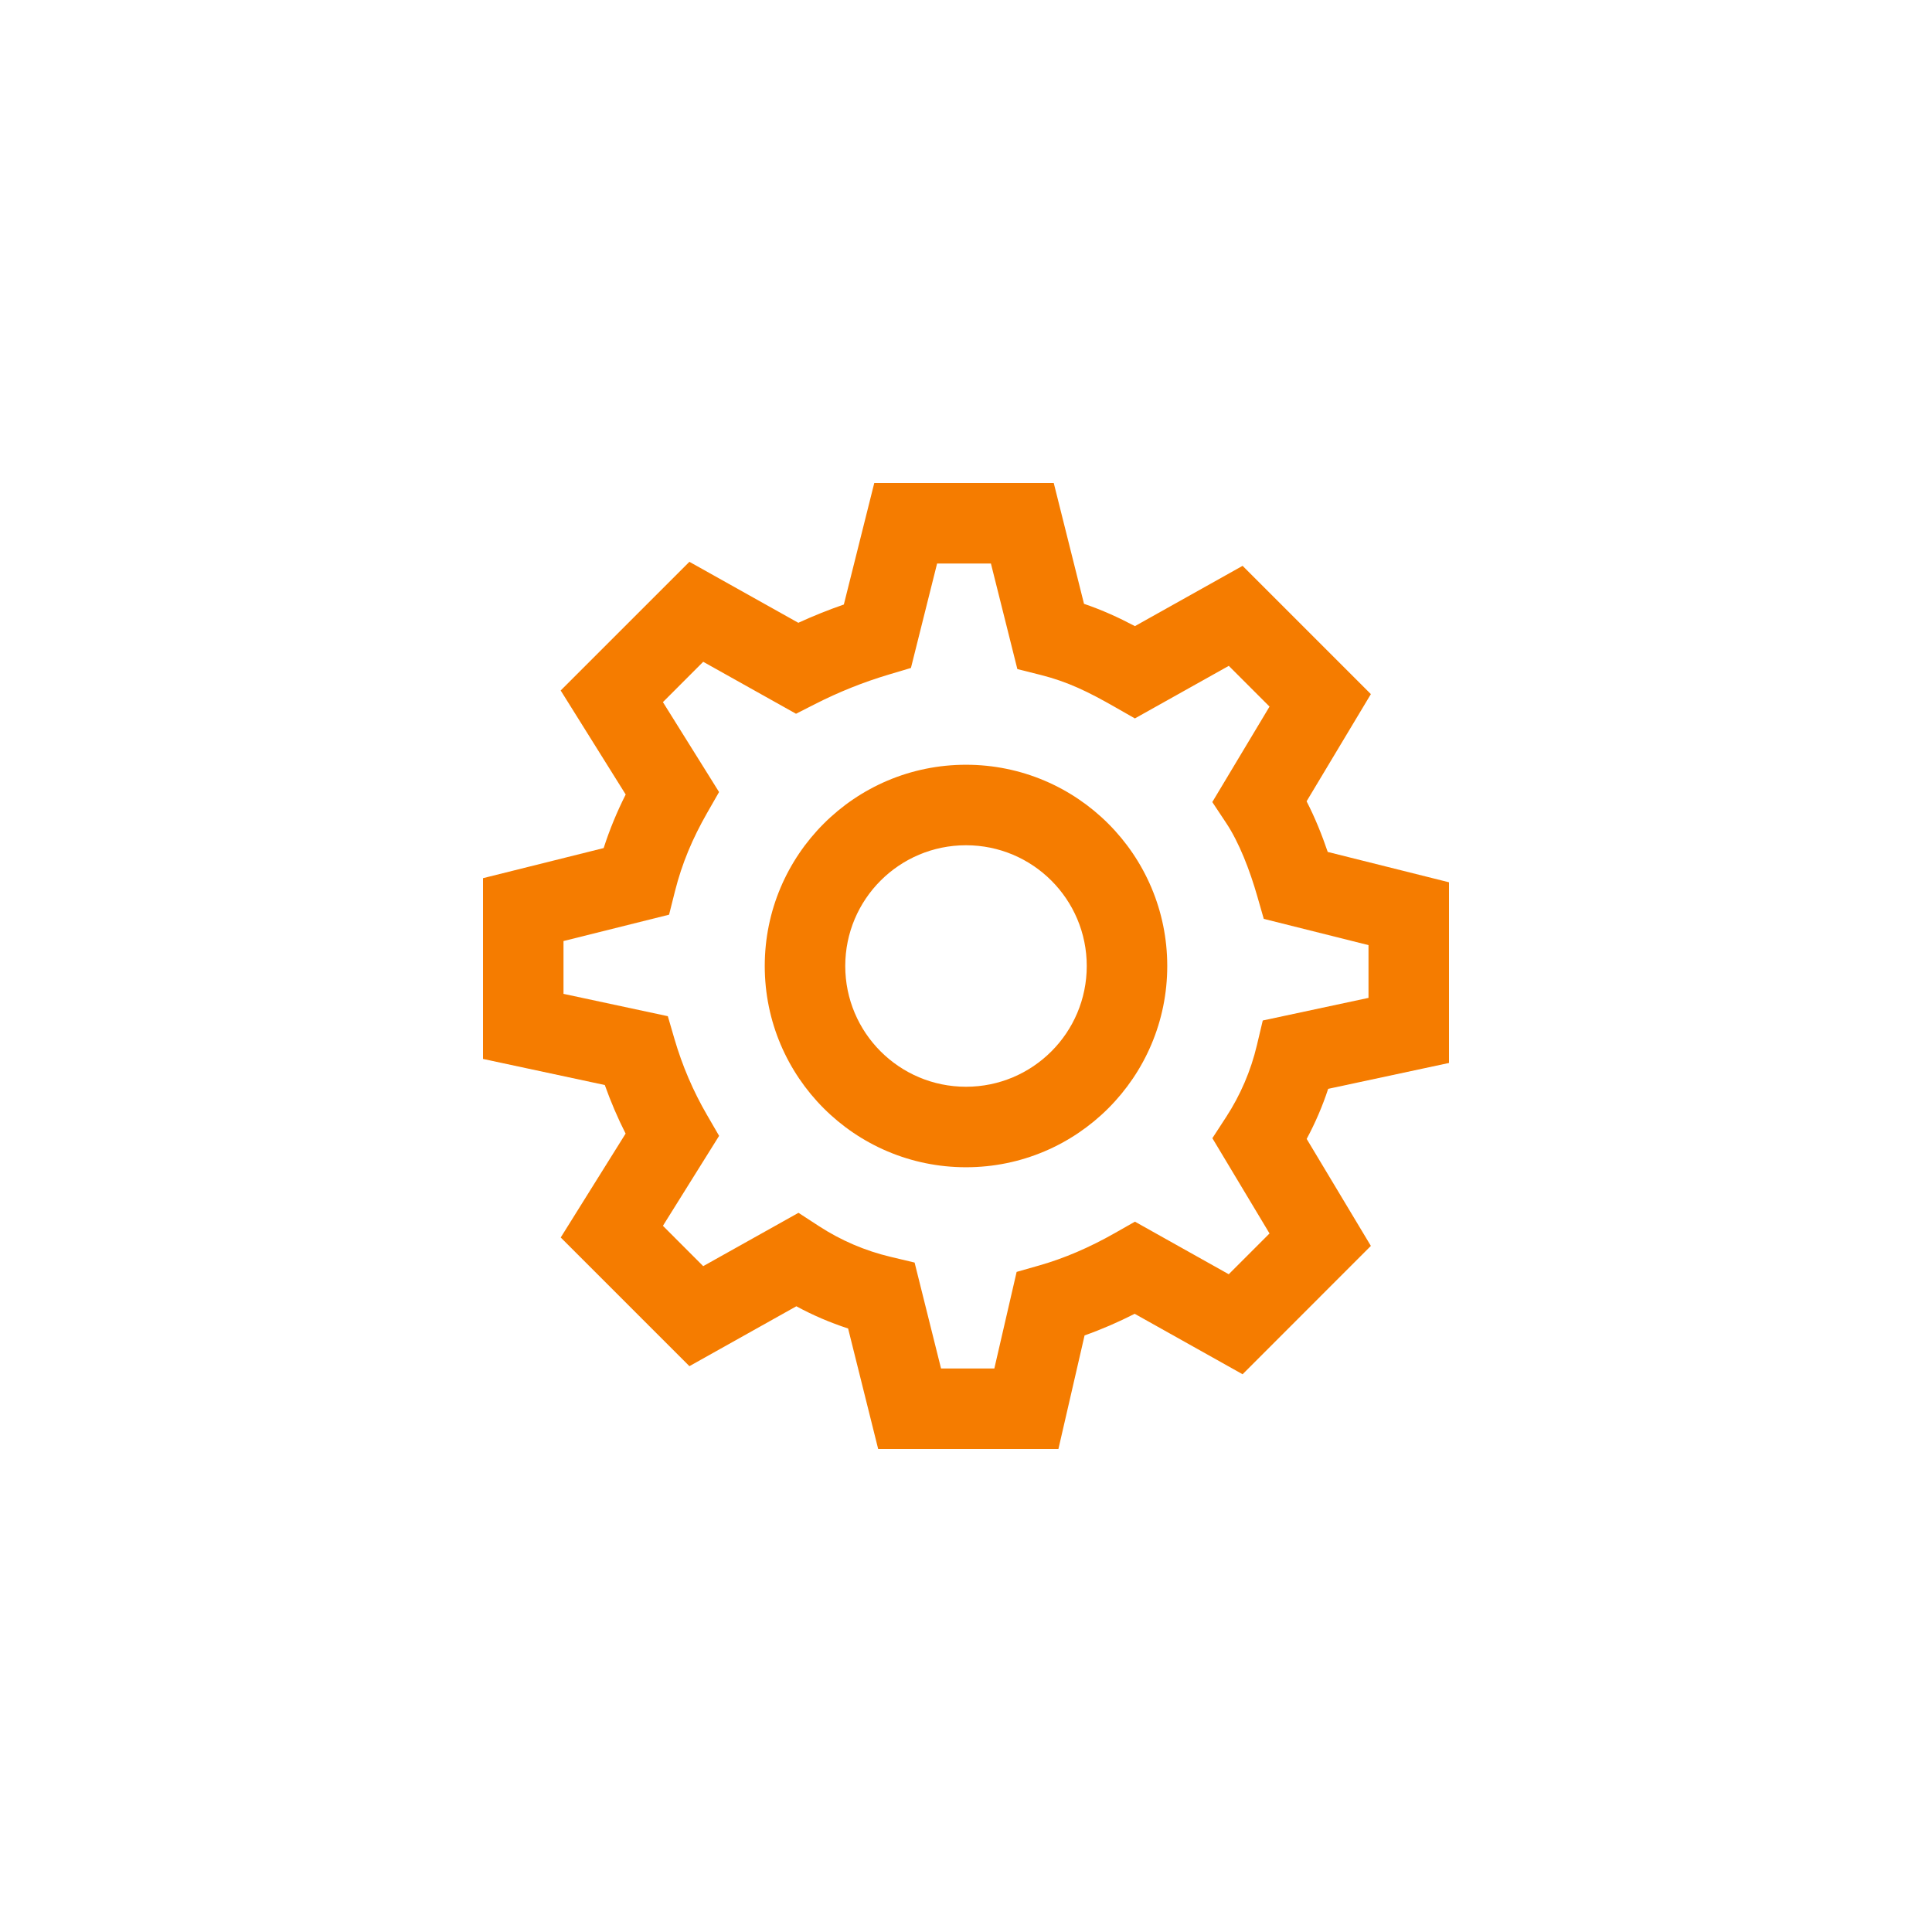 <svg width="48" height="48" viewBox="0 0 48 48" fill="none" xmlns="http://www.w3.org/2000/svg">
<path fill-rule="evenodd" clip-rule="evenodd" d="M21.721 12H26.18L26.932 15.002C27.391 15.158 27.797 15.345 28.197 15.556L30.872 14.058L34.059 17.245L32.462 19.908C32.673 20.318 32.847 20.753 32.987 21.166L36 21.92V26.409L32.998 27.052C32.857 27.482 32.678 27.898 32.464 28.296L34.059 30.954L30.872 34.143L28.191 32.641C27.779 32.85 27.365 33.03 26.946 33.178L26.296 36H21.818L21.071 33.006C20.626 32.861 20.196 32.677 19.785 32.454L17.128 33.942L13.931 30.745L15.543 28.164C15.345 27.773 15.173 27.369 15.026 26.957L12 26.309V21.818L14.998 21.07C15.148 20.603 15.331 20.165 15.545 19.739L13.93 17.155L17.128 13.958L19.834 15.473C20.203 15.304 20.581 15.152 20.965 15.019L21.721 12ZM23.282 14L22.632 16.595L22.086 16.758C21.454 16.946 20.841 17.192 20.253 17.491L19.777 17.733L17.471 16.442L16.47 17.444L17.865 19.678L17.568 20.197C17.207 20.829 16.945 21.445 16.769 22.144L16.623 22.725L14 23.38V24.692L16.592 25.247L16.759 25.82C16.951 26.476 17.221 27.108 17.564 27.699L17.866 28.22L16.47 30.455L17.471 31.457L19.838 30.132L20.345 30.462C20.892 30.818 21.496 31.077 22.131 31.227L22.723 31.368L23.38 34H24.704L25.258 31.6L25.826 31.438C26.439 31.263 27.065 30.996 27.706 30.631L28.197 30.352L30.528 31.658L31.541 30.645L30.121 28.278L30.462 27.754C30.818 27.207 31.077 26.604 31.227 25.969L31.373 25.354L34 24.792V23.481L31.398 22.829L31.239 22.275C31.05 21.614 30.784 20.929 30.468 20.453L30.119 19.927L31.541 17.555L30.529 16.543L28.196 17.849L27.705 17.569C27.035 17.186 26.527 16.938 25.857 16.769L25.276 16.623L24.619 14H23.282Z" fill="#F57C00"/>
<path fill-rule="evenodd" clip-rule="evenodd" d="M24 21C22.343 21 21 22.343 21 24C21 25.657 22.343 27 24 27C25.657 27 27 25.657 27 24C27 22.343 25.657 21 24 21ZM19 24C19 21.239 21.239 19 24 19C26.761 19 29 21.239 29 24C29 26.761 26.761 29 24 29C21.239 29 19 26.761 19 24Z" fill="#F57C00"/>
</svg>
